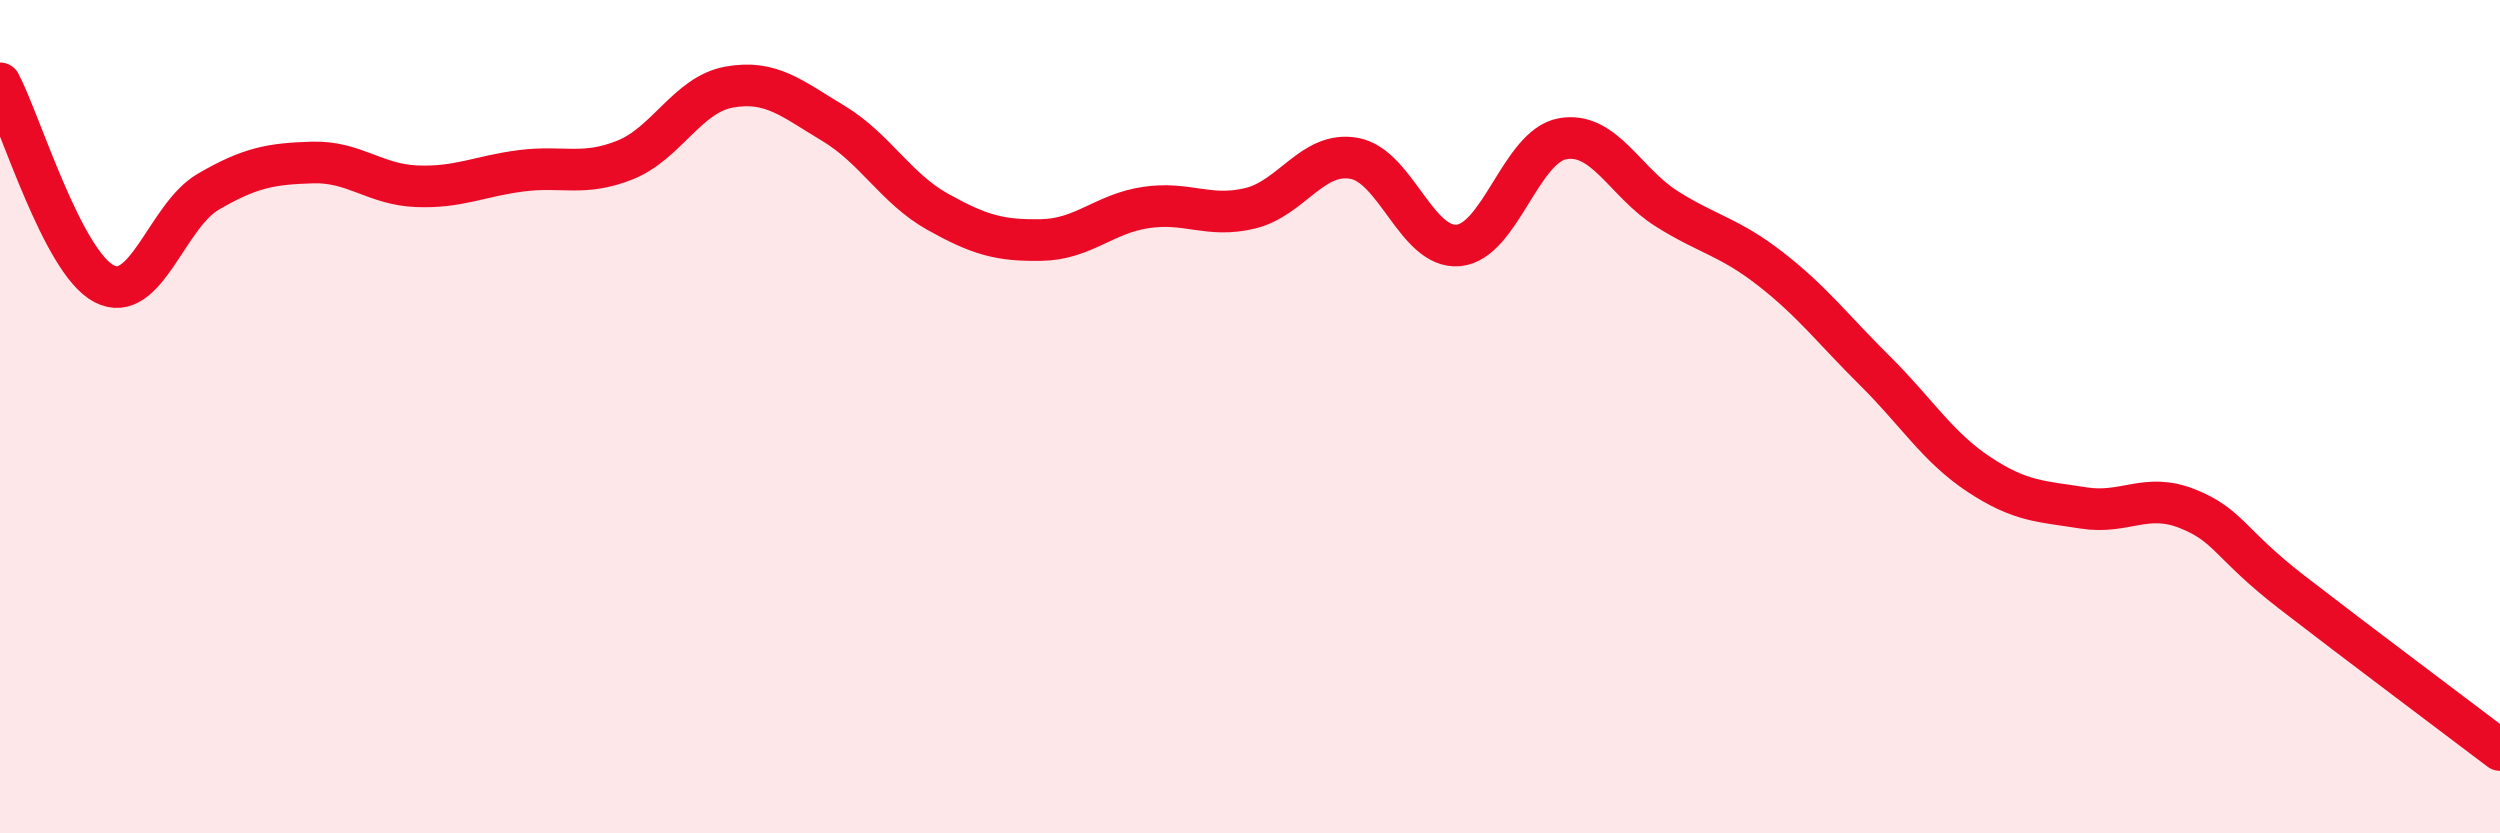 
    <svg width="60" height="20" viewBox="0 0 60 20" xmlns="http://www.w3.org/2000/svg">
      <path
        d="M 0,2 C 0.5,2.96 1.5,6.29 2.5,6.81 C 3.5,7.33 4,5.18 5,4.6 C 6,4.02 6.5,3.93 7.5,3.9 C 8.5,3.87 9,4.43 10,4.47 C 11,4.51 11.5,4.23 12.5,4.1 C 13.5,3.97 14,4.24 15,3.84 C 16,3.44 16.5,2.27 17.5,2.09 C 18.5,1.91 19,2.36 20,2.96 C 21,3.56 21.5,4.52 22.5,5.08 C 23.5,5.64 24,5.78 25,5.76 C 26,5.74 26.5,5.13 27.5,4.98 C 28.5,4.83 29,5.24 30,5 C 31,4.76 31.5,3.62 32.5,3.8 C 33.5,3.98 34,5.98 35,5.89 C 36,5.8 36.5,3.51 37.5,3.33 C 38.5,3.15 39,4.38 40,5.01 C 41,5.64 41.5,5.68 42.5,6.46 C 43.5,7.24 44,7.91 45,8.9 C 46,9.89 46.5,10.73 47.5,11.39 C 48.5,12.05 49,12.03 50,12.19 C 51,12.35 51.5,11.81 52.5,12.21 C 53.5,12.61 53.5,13.05 55,14.21 C 56.5,15.37 59,17.24 60,18L60 20L0 20Z"
        fill="#EB0A25"
        opacity="0.1"
        stroke-linecap="round"
        stroke-linejoin="round"
      />
      <path
        d="M 0,2 C 0.5,2.96 1.5,6.29 2.5,6.81 C 3.5,7.33 4,5.18 5,4.6 C 6,4.02 6.5,3.93 7.5,3.9 C 8.5,3.87 9,4.43 10,4.47 C 11,4.51 11.5,4.23 12.5,4.1 C 13.5,3.97 14,4.24 15,3.84 C 16,3.44 16.5,2.27 17.5,2.09 C 18.5,1.91 19,2.36 20,2.96 C 21,3.56 21.5,4.52 22.5,5.08 C 23.5,5.64 24,5.78 25,5.76 C 26,5.74 26.5,5.13 27.5,4.98 C 28.5,4.83 29,5.24 30,5 C 31,4.76 31.5,3.62 32.5,3.8 C 33.5,3.98 34,5.98 35,5.89 C 36,5.8 36.5,3.51 37.5,3.33 C 38.5,3.15 39,4.38 40,5.01 C 41,5.64 41.5,5.68 42.5,6.46 C 43.5,7.24 44,7.91 45,8.9 C 46,9.89 46.5,10.73 47.5,11.39 C 48.5,12.05 49,12.03 50,12.19 C 51,12.35 51.5,11.81 52.5,12.21 C 53.5,12.61 53.5,13.05 55,14.21 C 56.5,15.37 59,17.24 60,18"
        stroke="#EB0A25"
        stroke-width="1"
        fill="none"
        stroke-linecap="round"
        stroke-linejoin="round"
      />
    </svg>
  
